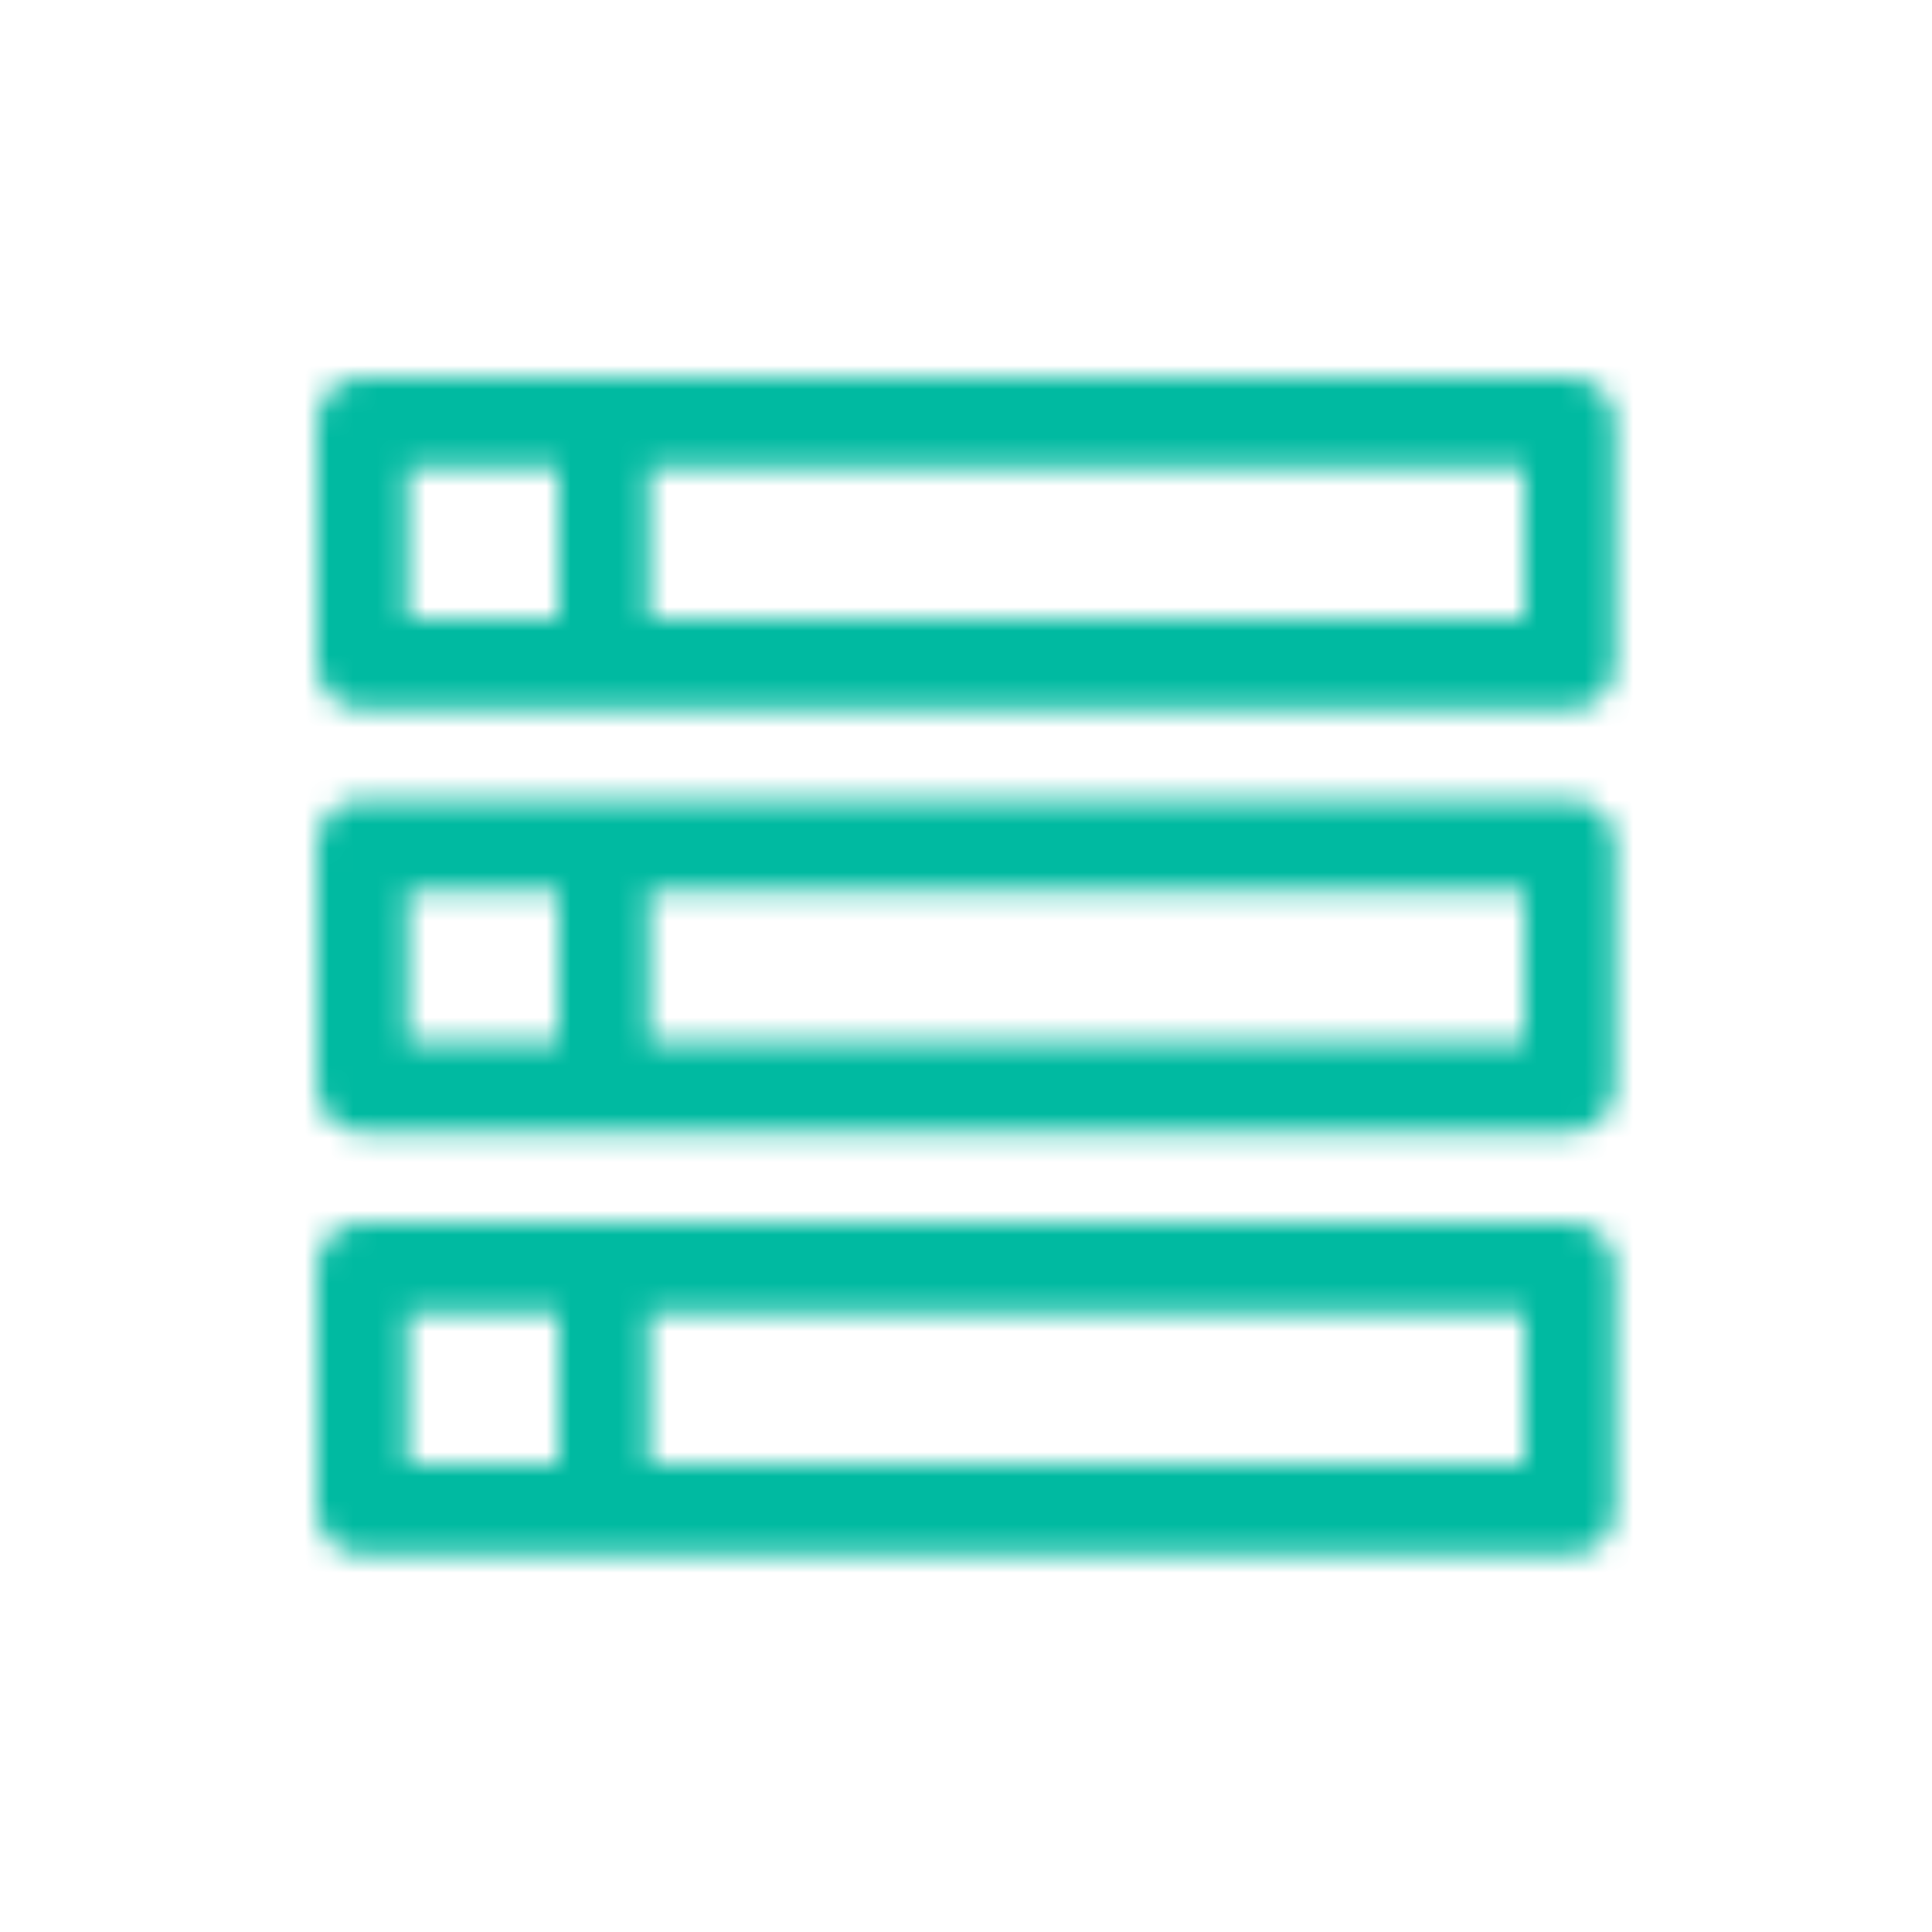 <?xml version="1.0" encoding="UTF-8"?>
<svg width="80px" height="80px" viewBox="0 0 80 80" version="1.1" xmlns="http://www.w3.org/2000/svg" xmlns:xlink="http://www.w3.org/1999/xlink">
    <!-- Generator: Sketch 47.1 (45422) - http://www.bohemiancoding.com/sketch -->
    <title>Piktogramm/neu5_formular</title>
    <desc>Created with Sketch.</desc>
    <defs>
        <path d="M1.875,0 L51.875,0 C52.911,0 53.75,0.839 53.75,1.875 L53.75,11.875 C53.75,12.911 52.911,13.75 51.875,13.75 L1.875,13.75 C0.839,13.75 0,12.911 0,11.875 L0,1.875 C0,0.839 0.839,0 1.875,0 Z M13.75,10 L50,10 L50,3.75 L13.75,3.75 L13.75,10 Z M3.75,10 L10,10 L10,3.75 L3.75,3.75 L3.75,10 Z M1.875,17.501 L51.875,17.501 C52.911,17.501 53.75,18.34 53.75,19.376 L53.75,29.376 C53.75,30.411 52.911,31.251 51.875,31.251 L1.875,31.251 C0.839,31.251 0,30.411 0,29.376 L0,19.376 C0,18.34 0.839,17.501 1.875,17.501 Z M13.75,27.501 L50,27.501 L50,21.251 L13.75,21.251 L13.75,27.501 Z M3.75,27.501 L10,27.501 L10,21.251 L3.75,21.251 L3.75,27.501 Z M1.875,35.001 L51.875,35.001 C52.911,35.001 53.75,35.841 53.75,36.876 L53.75,46.876 C53.75,47.912 52.911,48.751 51.875,48.751 L1.875,48.751 C0.839,48.751 0,47.912 0,46.876 L0,36.876 C0,35.841 0.839,35.001 1.875,35.001 Z M13.75,45.001 L50,45.001 L50,38.751 L13.75,38.751 L13.75,45.001 Z M3.75,45.001 L10,45.001 L10,38.751 L3.75,38.751 L3.75,45.001 Z" id="path-1"></path>
    </defs>
    <g id="Symbols" stroke="none" stroke-width="1" fill="none" fill-rule="evenodd">
        <g id="Piktogramm/neu5_formular">
            <g id="Page-1">
                <g id="Group-4" transform="translate(13.125, 15.625)">
                    <mask id="mask-2" fill="white">
                        <use xlink:href="#path-1"></use>
                    </mask>
                    <g id="Clip-3"></g>
                    <polygon id="Fill-2" fill="#00BAA1" mask="url(#mask-2)" points="-3.125 51.876 56.875 51.876 56.875 -3.125 -3.125 -3.125"></polygon>
                </g>
            </g>
        </g>
    </g>
</svg>